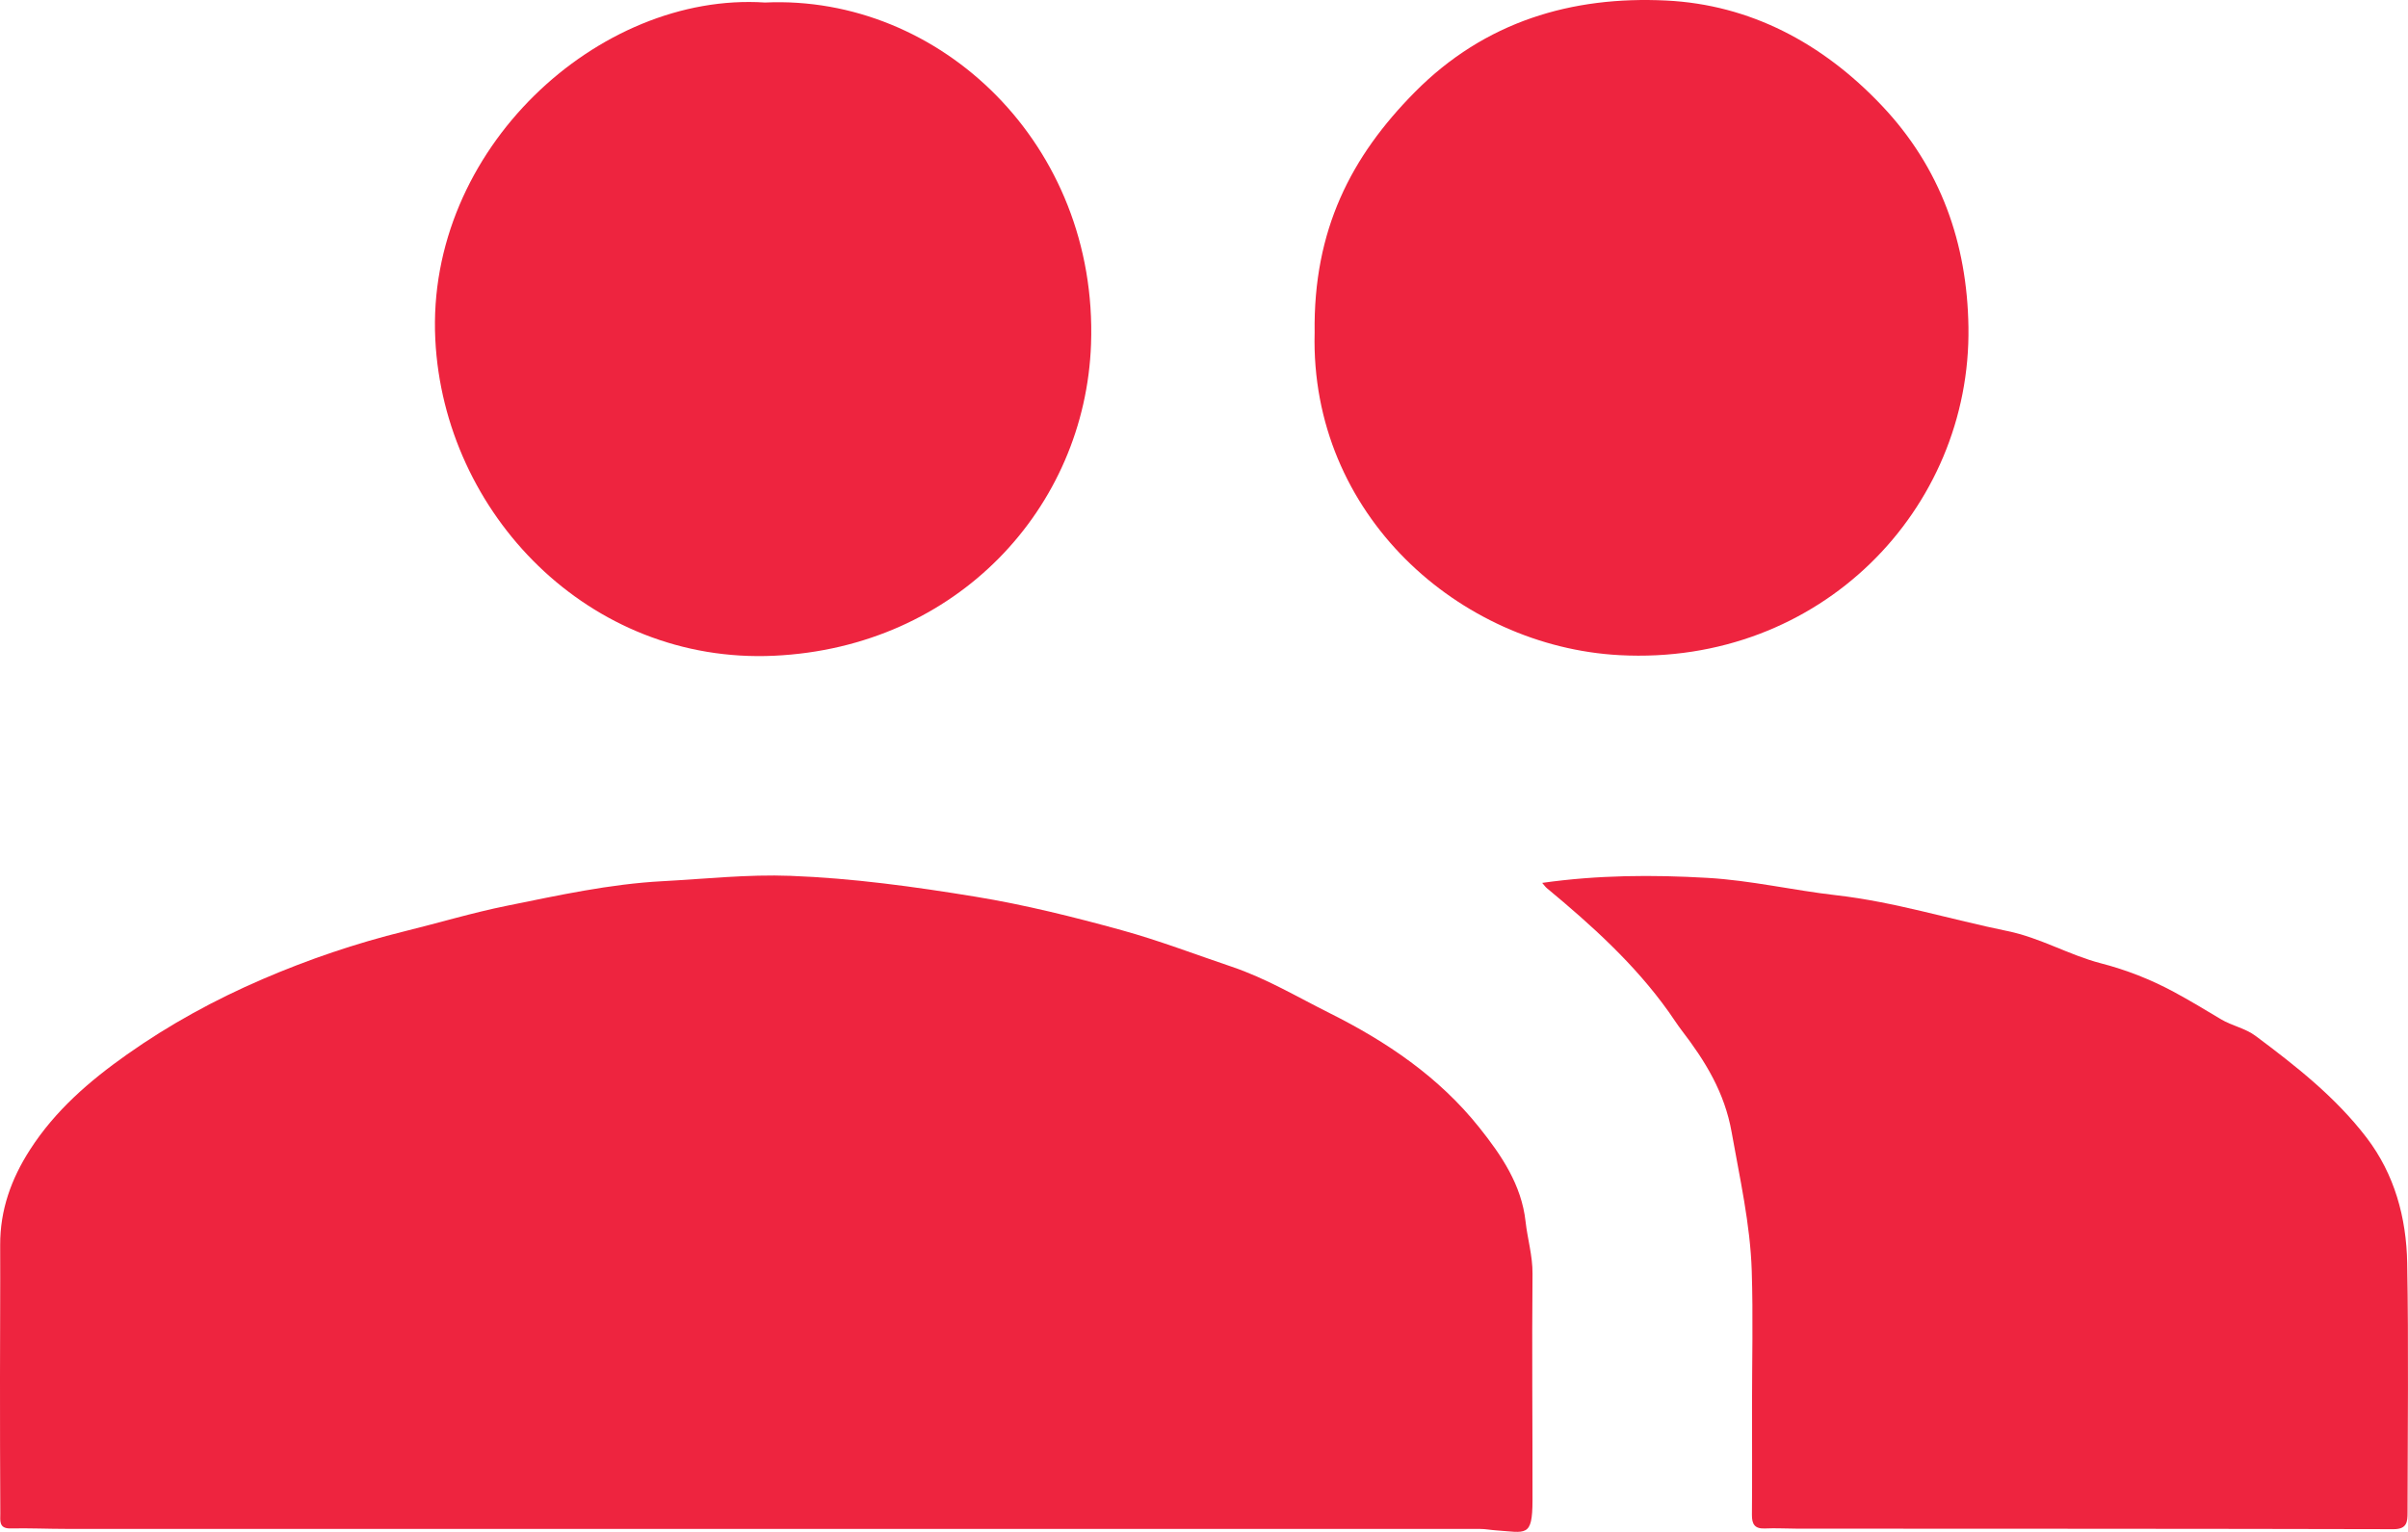 <svg xmlns="http://www.w3.org/2000/svg" id="Layer_2" data-name="Layer 2" viewBox="0 0 4165.58 2650.73"><defs><style>      .cls-1 {        fill: #ee243f;      }    </style></defs><g id="Layer_1-2" data-name="Layer 1"><g><path class="cls-1" d="m1293.04,2645.67c-392.48,0-784.96.03-1177.45-.05-32.47,0-64.95-1.49-97.39-.82-20.69.43-17.6-13.87-17.67-25.59C.07,2540.93,0,2462.64,0,2384.35c0-76.62.61-153.24.3-229.85-.24-60.63,19.04-114.47,51.62-165.08,43.62-67.77,102.3-118.52,167.7-164.71,73.7-52.06,152.34-94.94,234.25-130.24,79.3-34.18,161.63-62.22,246.09-82.99,58.88-14.48,117.04-32.02,176.53-44.07,89.22-18.07,177.94-37.7,269.61-42.58,73.76-3.93,147.29-12.08,221.31-9.28,107.65,4.07,214.02,18.7,320.26,36.13,85.63,14.05,169.48,34.99,252.84,57.96,64.25,17.7,126.64,41.7,189.8,63,60.13,20.28,113.58,52.34,169.51,80.31,99.16,49.58,189.4,110.62,259.16,198.07,38.44,48.19,73.12,99.22,80.1,162.81,3.31,30.13,12.28,59.07,12,90.15-1.18,130.74.17,261.5-.02,392.26-.09,65.18-11.59,55.31-63.51,51.86-8.89-.59-17.97-2.42-27.06-2.42-422.49-.03-844.97-.03-1267.46,0Z"></path><path class="cls-1" d="m2667.81,1527.75c96.78-13.71,190.77-14.17,285.84-8.68,75.36,4.35,148.15,21.53,222.36,29.99,101.17,11.53,197.85,41.86,296.86,62.1,56.62,11.57,106.48,41.49,161.54,55.76,44.42,11.51,86.16,27.95,126.14,49.47,27.72,14.93,54.7,31.26,81.72,47.45,19.1,11.44,41.46,15.11,59.91,28.89,69.92,52.2,138.47,106.14,191.74,175.85,48.47,63.42,68.85,138.57,70.27,216.85,2.6,144,.77,288.08.6,432.13-.02,15.62-.9,28.56-23.97,28.51-344.11-.8-688.22-.72-1032.33-.89-18.33,0-36.7-1.19-54.98-.32-17.78.85-23.03-7.02-22.87-23.77.57-62.45.16-124.91.16-187.37,0-78.28,2.03-156.62-.48-234.82-2.6-81.02-20.72-160.08-34.77-239.79-12.11-68.72-45.69-123.09-86.25-175.94-8.05-10.49-15.1-21.76-22.79-32.54-58.85-82.52-133.32-149.65-210.76-213.88-2.33-1.93-4.07-4.57-7.93-9Z"></path><path class="cls-1" d="m2274.18,575.72c-2.48-178.24,63.3-305.12,173.24-416.26C2568.74,36.82,2719.56-7.1,2882.49.92c145.04,7.14,270.1,73.5,372.31,181.24,102.87,108.43,148.22,239.24,150.4,383.78,4.76,314.9-255.96,586.4-603.68,567.73-276.78-14.86-535.38-243.12-527.34-557.95Z"></path><path class="cls-1" d="m1323.28,4.36c303.16-13.88,576.33,245.96,564.09,591.09-10.03,282.81-231.28,524.38-548.1,539.24-320.49,15.03-571.21-246.36-586.24-547.22C736.61,258.47,1035.79-14.49,1323.28,4.36Z"></path></g></g></svg>